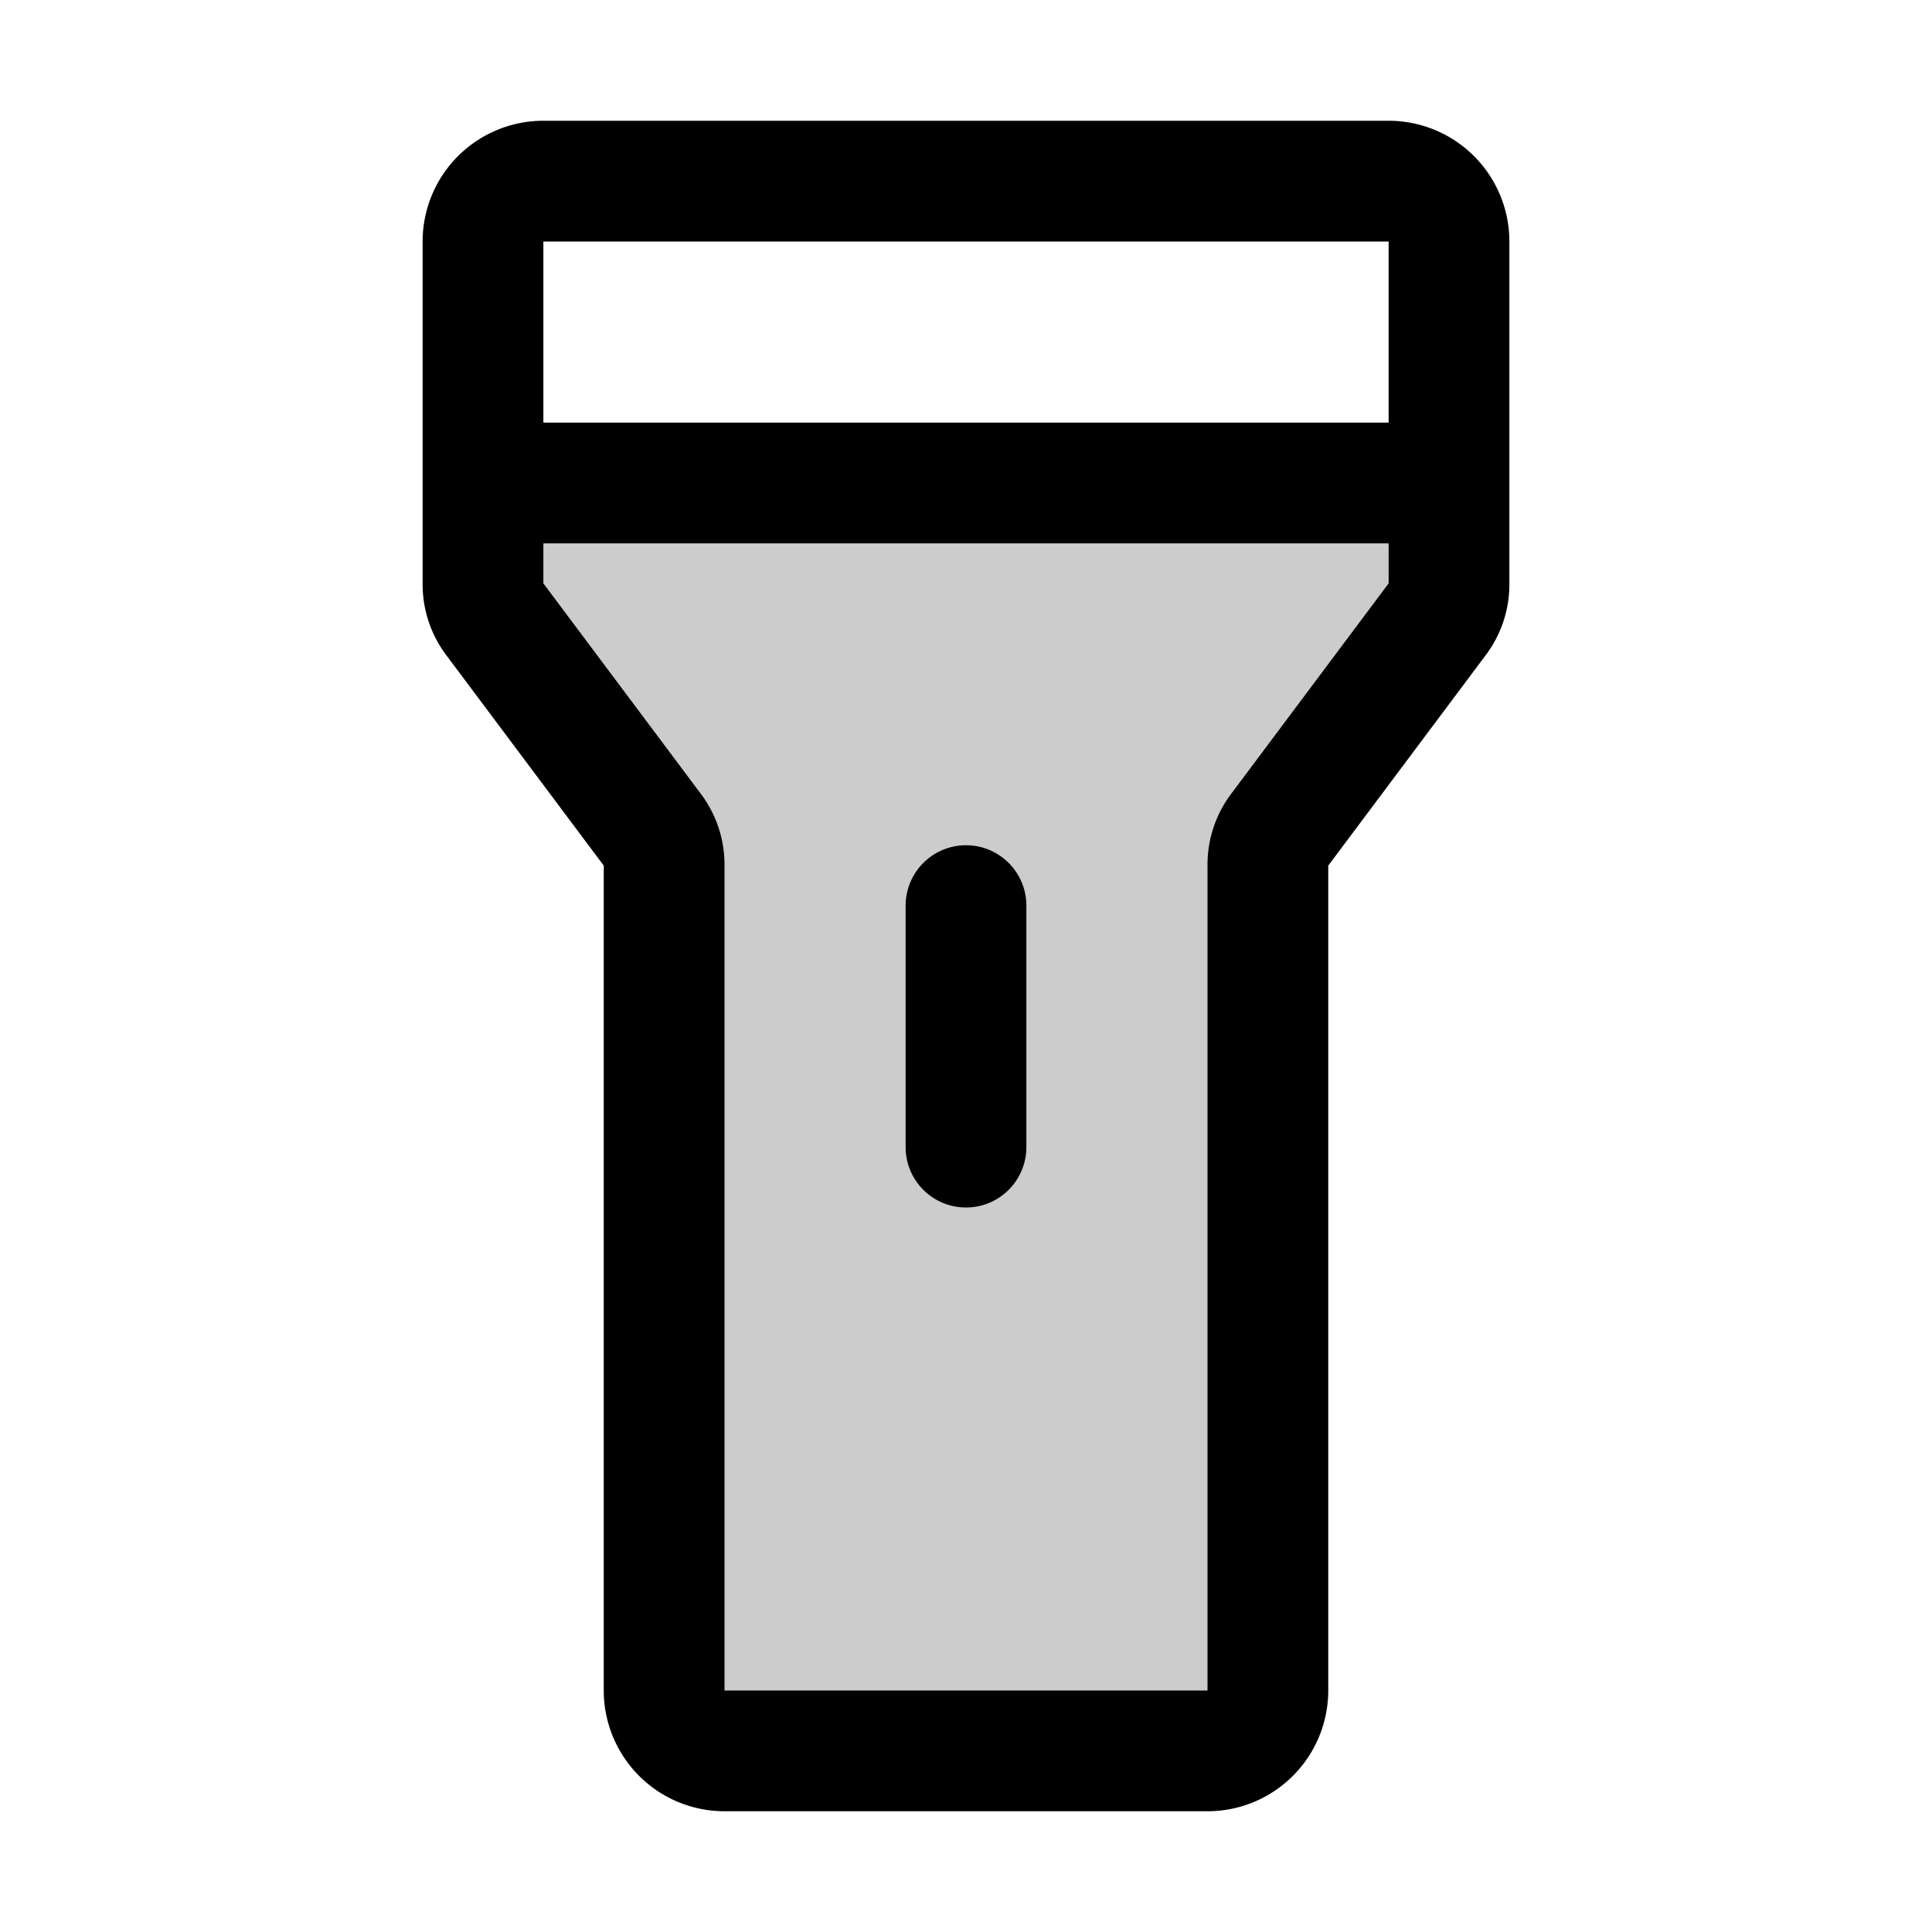 <svg xmlns="http://www.w3.org/2000/svg" viewBox="0 0 256 256" fill="currentColor"><g opacity="0.2"><path d="M192,77.3a8.1,8.1,0,0,1-1.6,4.8l-20.8,27.8a8.1,8.1,0,0,0-1.6,4.8V224a8,8,0,0,1-8,8H96a8,8,0,0,1-8-8V114.7a8.1,8.1,0,0,0-1.6-4.8L65.6,82.1A8.1,8.1,0,0,1,64,77.3V64H192Z"/></g><path d="M184,16H72A16,16,0,0,0,56,32V77.3a15.6,15.6,0,0,0,3.2,9.6L80,114.7V224a16,16,0,0,0,16,16h64a16,16,0,0,0,16-16V114.7l20.8-27.8a15.6,15.6,0,0,0,3.2-9.6V32A16,16,0,0,0,184,16ZM72,32H184V56H72V32Zm91.2,73.1a15.6,15.6,0,0,0-3.2,9.6V224H96V114.7a15.6,15.6,0,0,0-3.2-9.6L72,77.3V72H184v5.3Z"/><path d="M128,112a8,8,0,0,0-8,8v32a8,8,0,0,0,16,0V120A8,8,0,0,0,128,112Z"/></svg>
